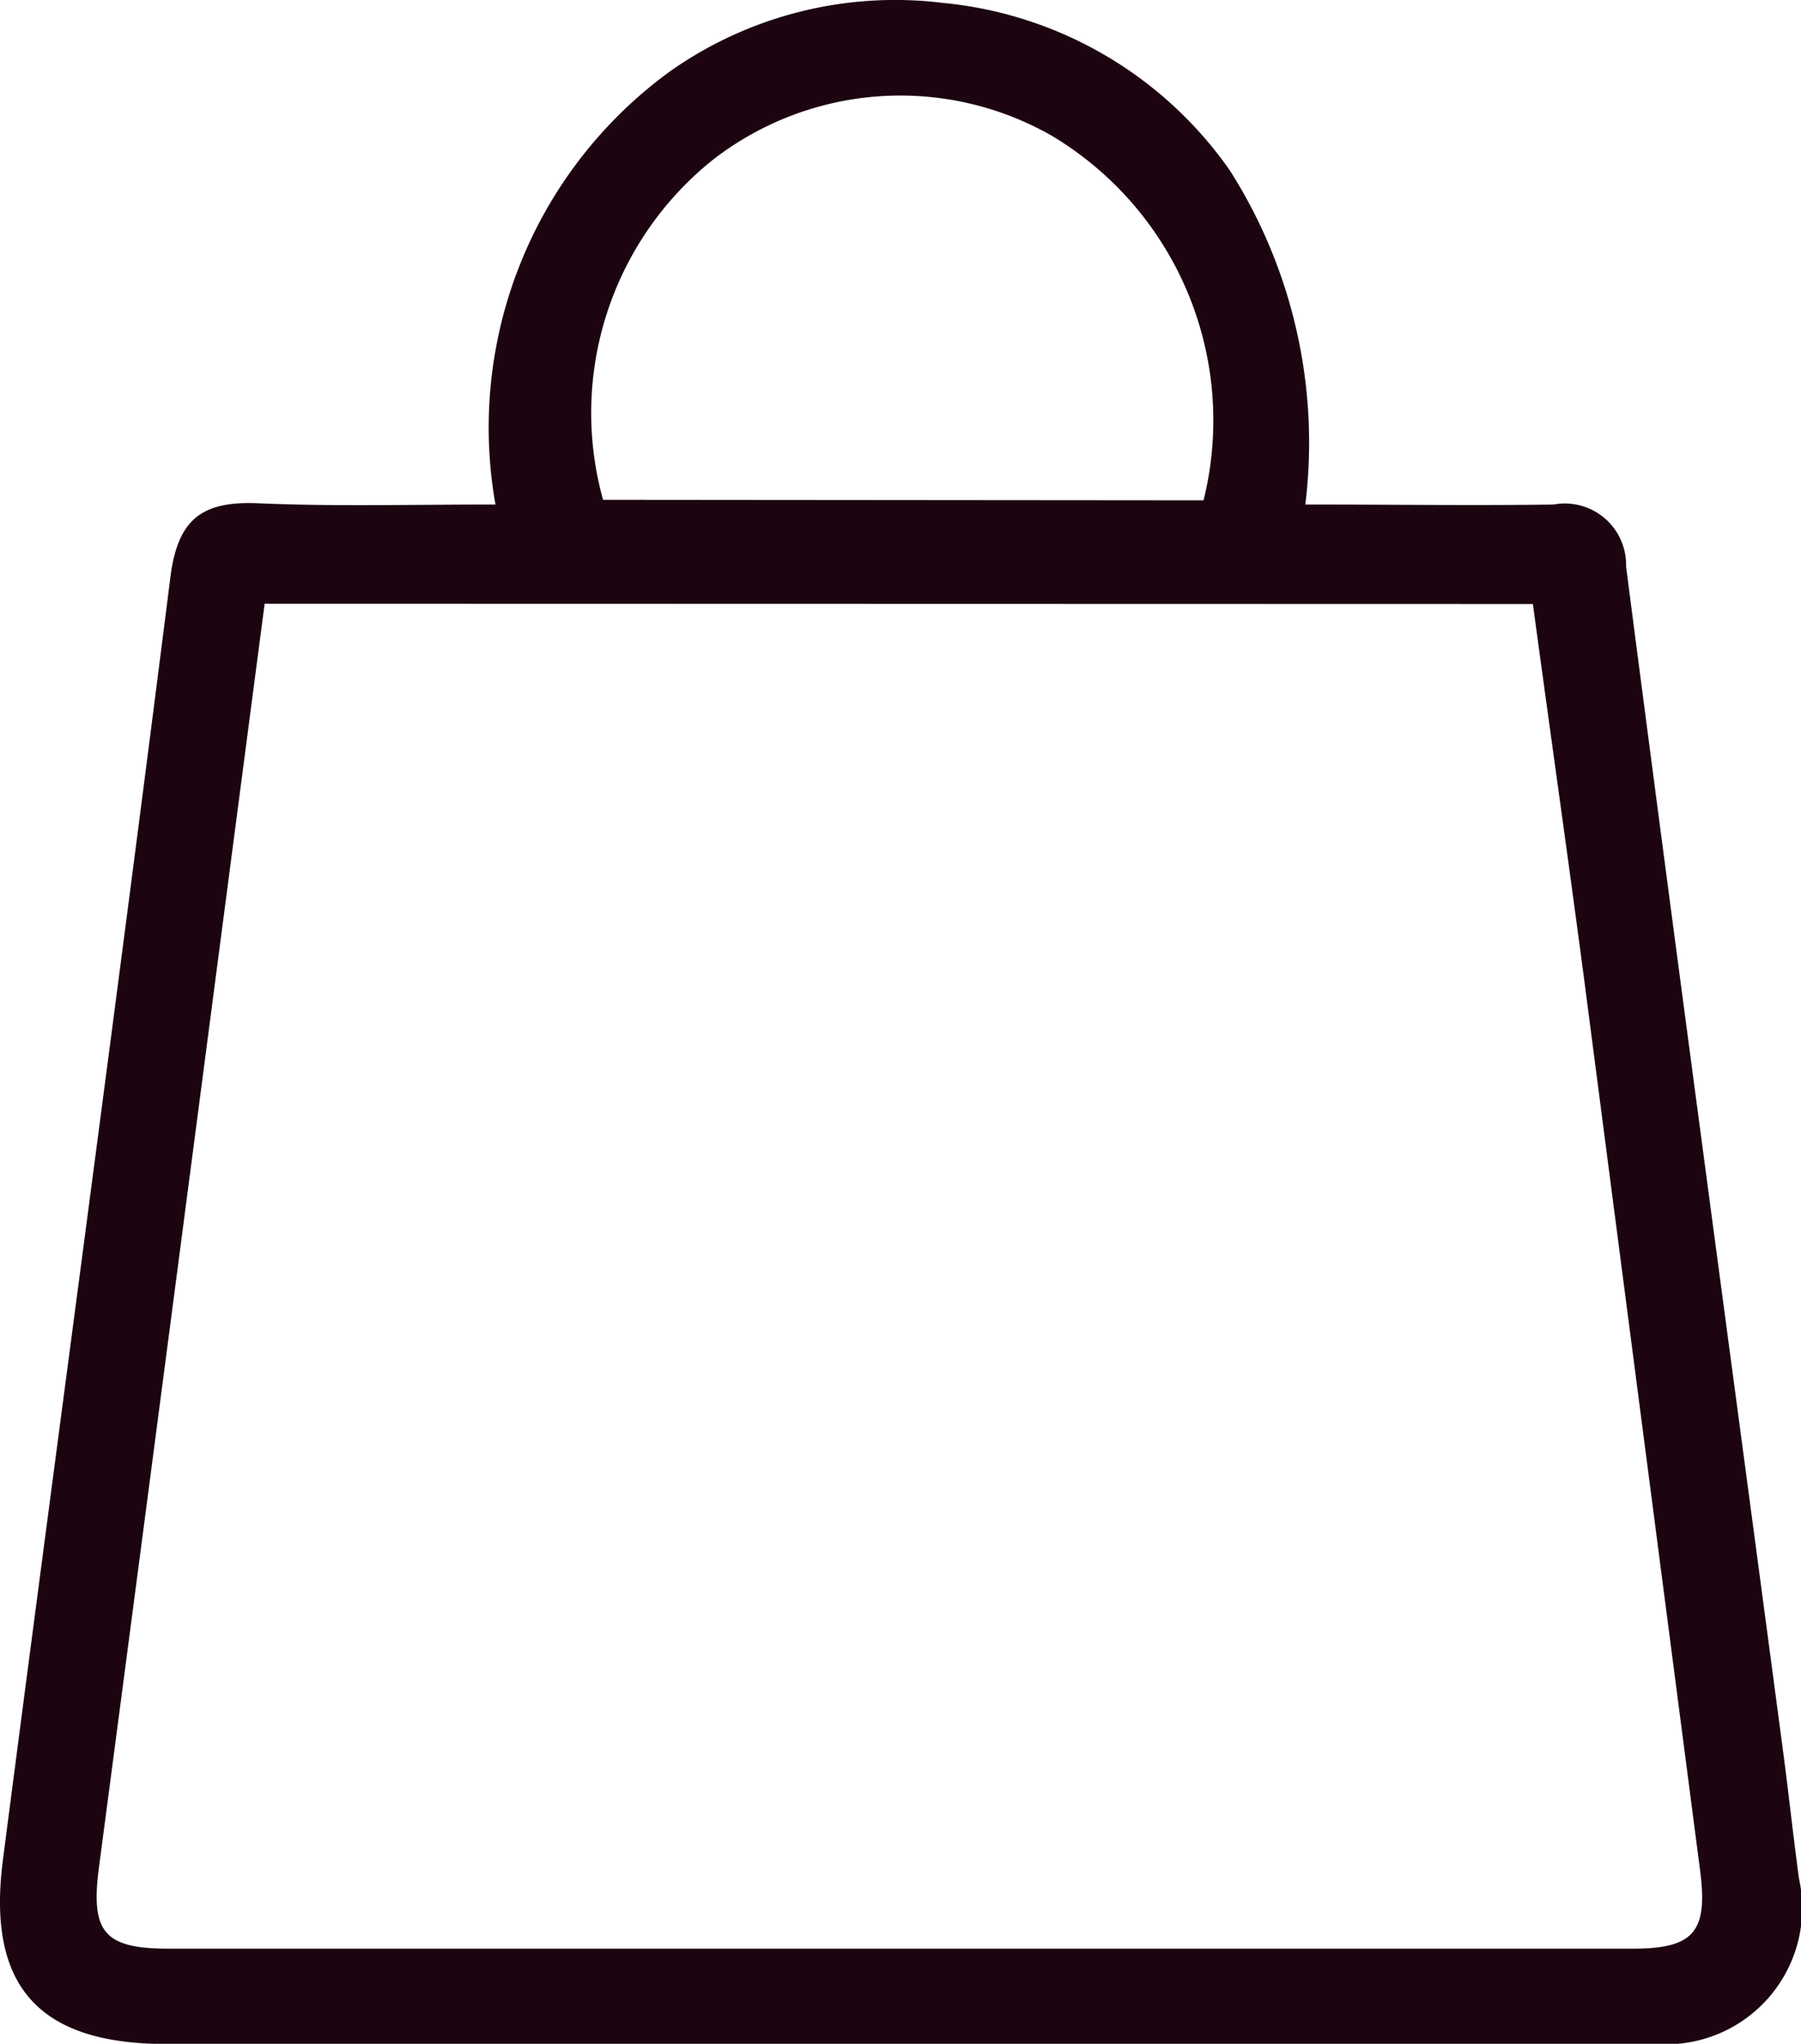 <svg id="Layer_2" data-name="Layer 2" xmlns="http://www.w3.org/2000/svg" width="17.626" height="20" viewBox="0 0 17.626 20">
  <g id="Layer_1" data-name="Layer 1">
    <path id="Path_1" data-name="Path 1" d="M12.773,4.9c.874,0,1.651.011,2.43,0a.6.6,0,0,1,.709.606c.5,3.864,1.023,7.727,1.536,11.59.055.415.1.833.156,1.249a1.333,1.333,0,0,1-1.392,1.62H1.627c-1.248,0-1.762-.562-1.6-1.806C.57,13.971,1.137,9.793,1.666,5.608c.073-.575.319-.743.858-.72C3.261,4.92,4,4.9,4.847,4.9A4.311,4.311,0,0,1,6.55.665,3.822,3.822,0,0,1,9.223-.009a3.874,3.874,0,0,1,2.812,1.641A4.963,4.963,0,0,1,12.773,4.9ZM2.588,5.871c-.546,4.164-1.08,8.262-1.621,12.361-.083.631.041.8.677.8H15.979c.6,0,.734-.168.658-.761Q16.068,13.9,15.5,9.534c-.161-1.219-.335-2.439-.5-3.66Zm9.189-1.012a3.245,3.245,0,0,0-1.493-3.572,2.99,2.99,0,0,0-3.317.246A3.172,3.172,0,0,0,5.9,4.854Z" transform="translate(0.002 0.037)" fill="#1c0510"/>
  </g>
</svg>
